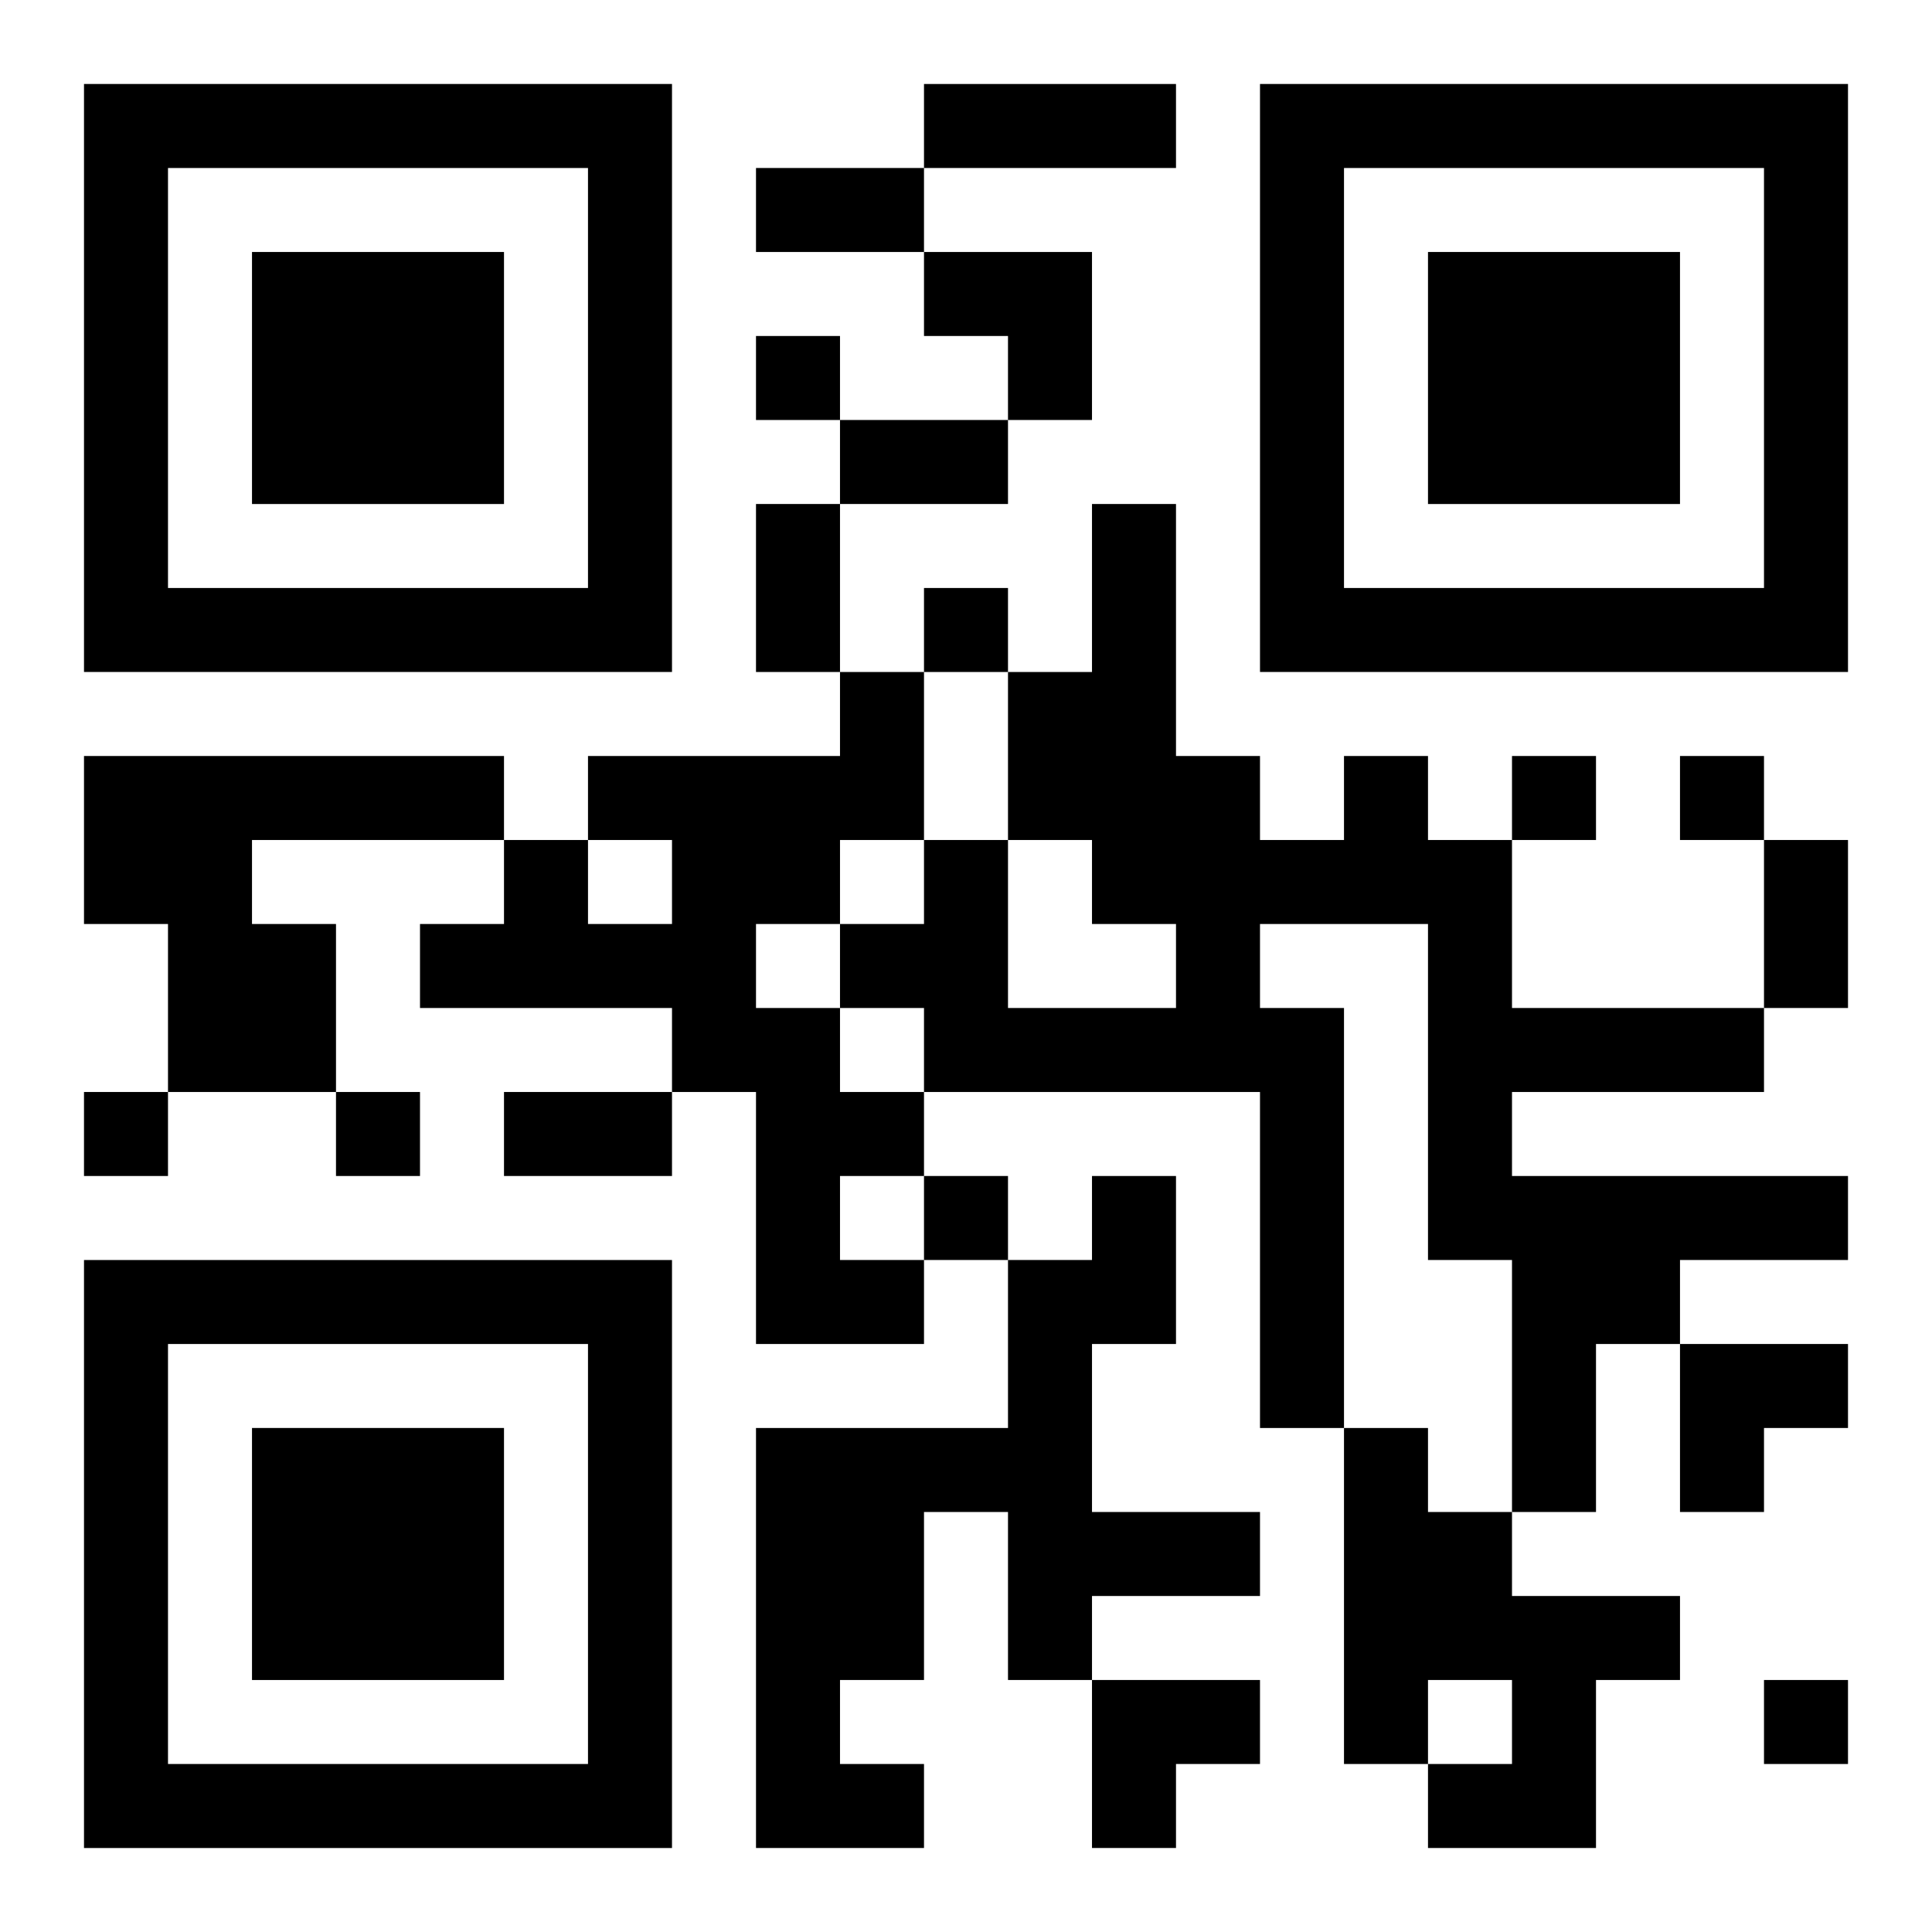 <?xml version="1.0" encoding="UTF-8"?>
<svg width="250" height="250" baseProfile="full" version="1.1" viewBox="-1 -1 23 23" xmlns="http://www.w3.org/2000/svg" xmlns:xlink="http://www.w3.org/1999/xlink"><symbol id="a"><path d="m0 7v7h7v-7h-7zm1 1h5v5h-5v-5zm1 1v3h3v-3h-3z"/></symbol><use y="-7" xlink:href="#a"/><use y="7" xlink:href="#a"/><use x="14" y="-7" xlink:href="#a"/><path d="m9 7h1v2h-1v1h-1v1h1v1h1v1h-1v1h1v1h-2v-3h-1v-1h-3v-1h1v-1h1v1h1v-1h-1v-1h3v-1m-9 1h5v1h-3v1h1v2h-2v-2h-1v-2m15 0h1v1h1v2h3v1h-3v1h4v1h-2v1h-1v2h-1v-3h-1v-4h-2v1h1v5h-1v-4h-4v-1h-1v-1h1v-1h1v2h2v-1h-1v-1h-1v-2h1v-2h1v3h1v1h1v-1m-3 5h1v2h-1v2h2v1h-2v1h-1v-2h-1v2h-1v1h1v1h-2v-5h3v-2h1v-1m3 3h1v1h1v1h2v1h-1v2h-2v-1h1v-1h-1v1h-1v-4m-7-13v1h1v-1h-1m2 3v1h1v-1h-1m7 2v1h1v-1h-1m2 0v1h1v-1h-1m-19 4v1h1v-1h-1m3 0v1h1v-1h-1m7 1v1h1v-1h-1m10 6v1h1v-1h-1m-10-19h3v1h-3v-1m-2 1h2v1h-2v-1m1 3h2v1h-2v-1m-1 1h1v2h-1v-2m12 4h1v2h-1v-2m-15 3h2v1h-2v-1m5-10h2v2h-1v-1h-1zm9 13h2v1h-1v1h-1zm-7 4h2v1h-1v1h-1z"/></svg>
